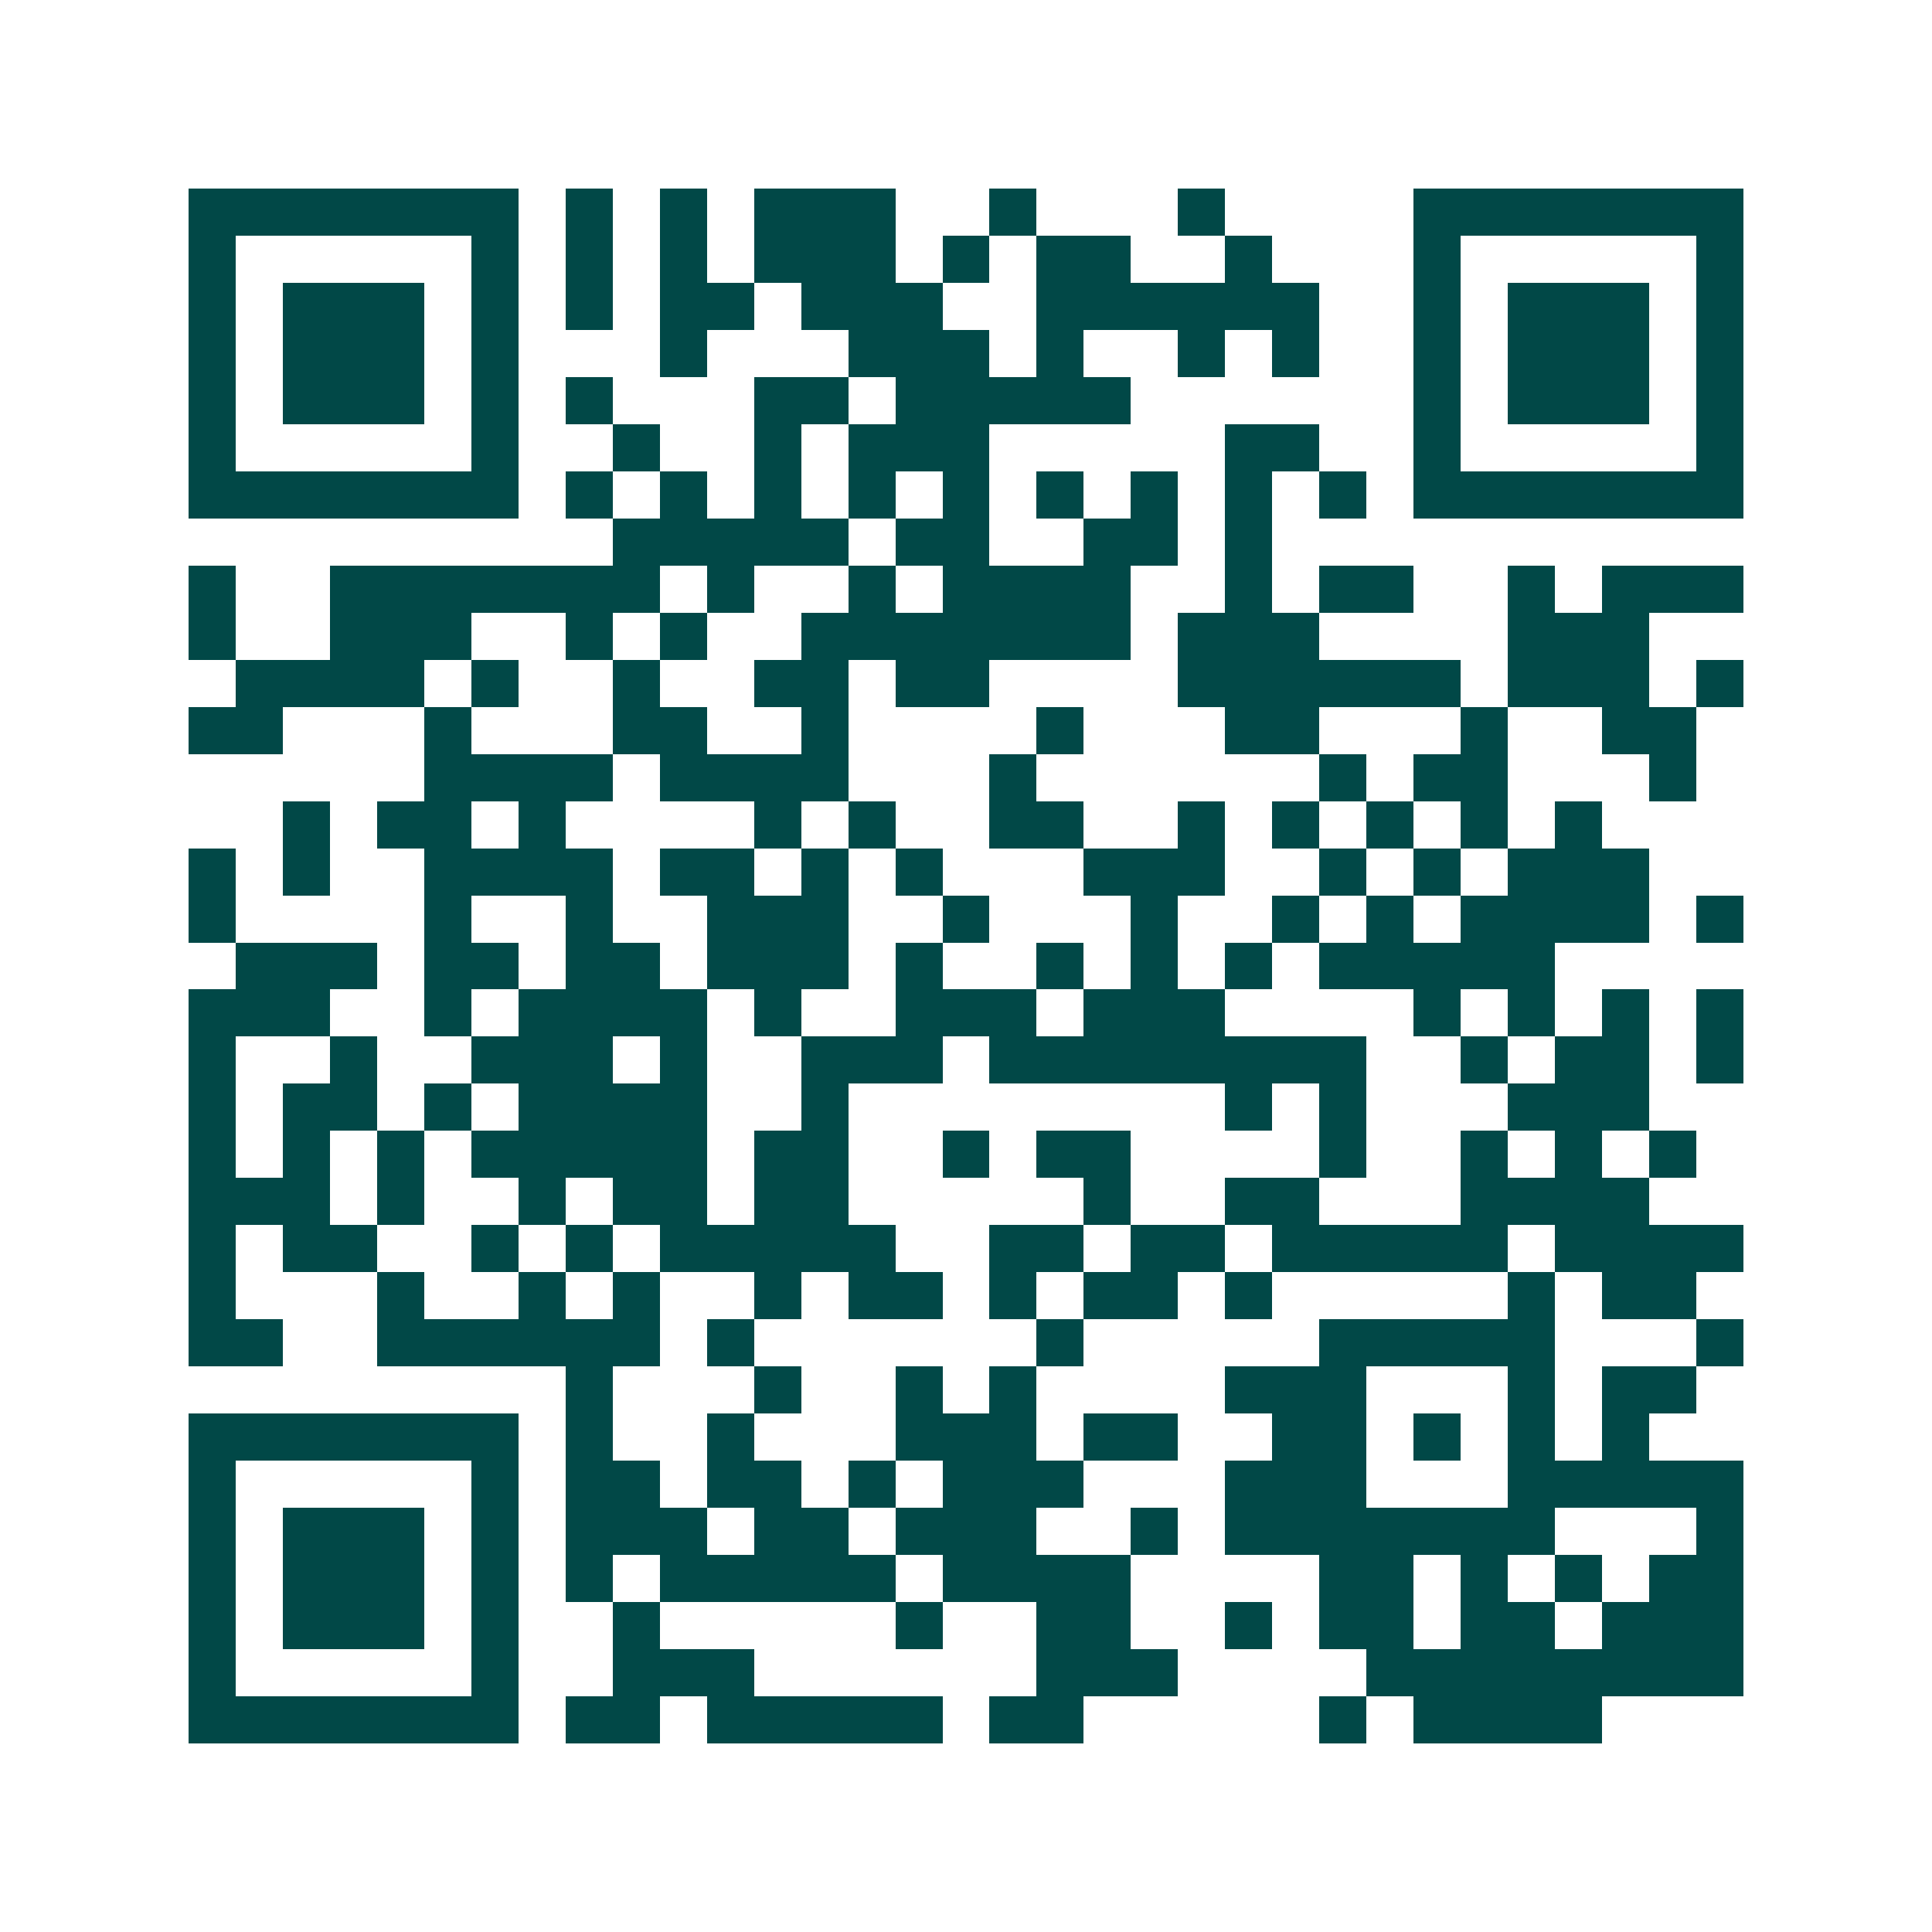 <svg xmlns="http://www.w3.org/2000/svg" width="200" height="200" viewBox="0 0 41 41" shape-rendering="crispEdges"><path fill="#ffffff" d="M0 0h41v41H0z"/><path stroke="#014847" d="M4 4.5h7m1 0h1m1 0h1m1 0h3m2 0h1m3 0h1m4 0h7M4 5.5h1m5 0h1m1 0h1m1 0h1m1 0h3m1 0h1m1 0h2m2 0h1m3 0h1m5 0h1M4 6.5h1m1 0h3m1 0h1m1 0h1m1 0h2m1 0h3m2 0h6m2 0h1m1 0h3m1 0h1M4 7.5h1m1 0h3m1 0h1m3 0h1m3 0h3m1 0h1m2 0h1m1 0h1m2 0h1m1 0h3m1 0h1M4 8.5h1m1 0h3m1 0h1m1 0h1m3 0h2m1 0h5m6 0h1m1 0h3m1 0h1M4 9.5h1m5 0h1m2 0h1m2 0h1m1 0h3m5 0h2m2 0h1m5 0h1M4 10.5h7m1 0h1m1 0h1m1 0h1m1 0h1m1 0h1m1 0h1m1 0h1m1 0h1m1 0h1m1 0h7M13 11.5h5m1 0h2m2 0h2m1 0h1M4 12.5h1m2 0h7m1 0h1m2 0h1m1 0h4m2 0h1m1 0h2m2 0h1m1 0h3M4 13.5h1m2 0h3m2 0h1m1 0h1m2 0h7m1 0h3m4 0h3M5 14.5h4m1 0h1m2 0h1m2 0h2m1 0h2m4 0h6m1 0h3m1 0h1M4 15.5h2m3 0h1m3 0h2m2 0h1m4 0h1m3 0h2m3 0h1m2 0h2M9 16.5h4m1 0h4m3 0h1m6 0h1m1 0h2m3 0h1M6 17.5h1m1 0h2m1 0h1m4 0h1m1 0h1m2 0h2m2 0h1m1 0h1m1 0h1m1 0h1m1 0h1M4 18.5h1m1 0h1m2 0h4m1 0h2m1 0h1m1 0h1m3 0h3m2 0h1m1 0h1m1 0h3M4 19.5h1m4 0h1m2 0h1m2 0h3m2 0h1m3 0h1m2 0h1m1 0h1m1 0h4m1 0h1M5 20.5h3m1 0h2m1 0h2m1 0h3m1 0h1m2 0h1m1 0h1m1 0h1m1 0h5M4 21.5h3m2 0h1m1 0h4m1 0h1m2 0h3m1 0h3m4 0h1m1 0h1m1 0h1m1 0h1M4 22.5h1m2 0h1m2 0h3m1 0h1m2 0h3m1 0h8m2 0h1m1 0h2m1 0h1M4 23.5h1m1 0h2m1 0h1m1 0h4m2 0h1m8 0h1m1 0h1m3 0h3M4 24.5h1m1 0h1m1 0h1m1 0h5m1 0h2m2 0h1m1 0h2m4 0h1m2 0h1m1 0h1m1 0h1M4 25.5h3m1 0h1m2 0h1m1 0h2m1 0h2m5 0h1m2 0h2m3 0h4M4 26.5h1m1 0h2m2 0h1m1 0h1m1 0h5m2 0h2m1 0h2m1 0h5m1 0h4M4 27.5h1m3 0h1m2 0h1m1 0h1m2 0h1m1 0h2m1 0h1m1 0h2m1 0h1m5 0h1m1 0h2M4 28.5h2m2 0h6m1 0h1m6 0h1m5 0h5m3 0h1M12 29.5h1m3 0h1m2 0h1m1 0h1m4 0h3m3 0h1m1 0h2M4 30.5h7m1 0h1m2 0h1m3 0h3m1 0h2m2 0h2m1 0h1m1 0h1m1 0h1M4 31.5h1m5 0h1m1 0h2m1 0h2m1 0h1m1 0h3m3 0h3m3 0h5M4 32.5h1m1 0h3m1 0h1m1 0h3m1 0h2m1 0h3m2 0h1m1 0h7m3 0h1M4 33.5h1m1 0h3m1 0h1m1 0h1m1 0h5m1 0h4m4 0h2m1 0h1m1 0h1m1 0h2M4 34.5h1m1 0h3m1 0h1m2 0h1m5 0h1m2 0h2m2 0h1m1 0h2m1 0h2m1 0h3M4 35.5h1m5 0h1m2 0h3m6 0h3m4 0h8M4 36.5h7m1 0h2m1 0h5m1 0h2m5 0h1m1 0h4"/></svg>
